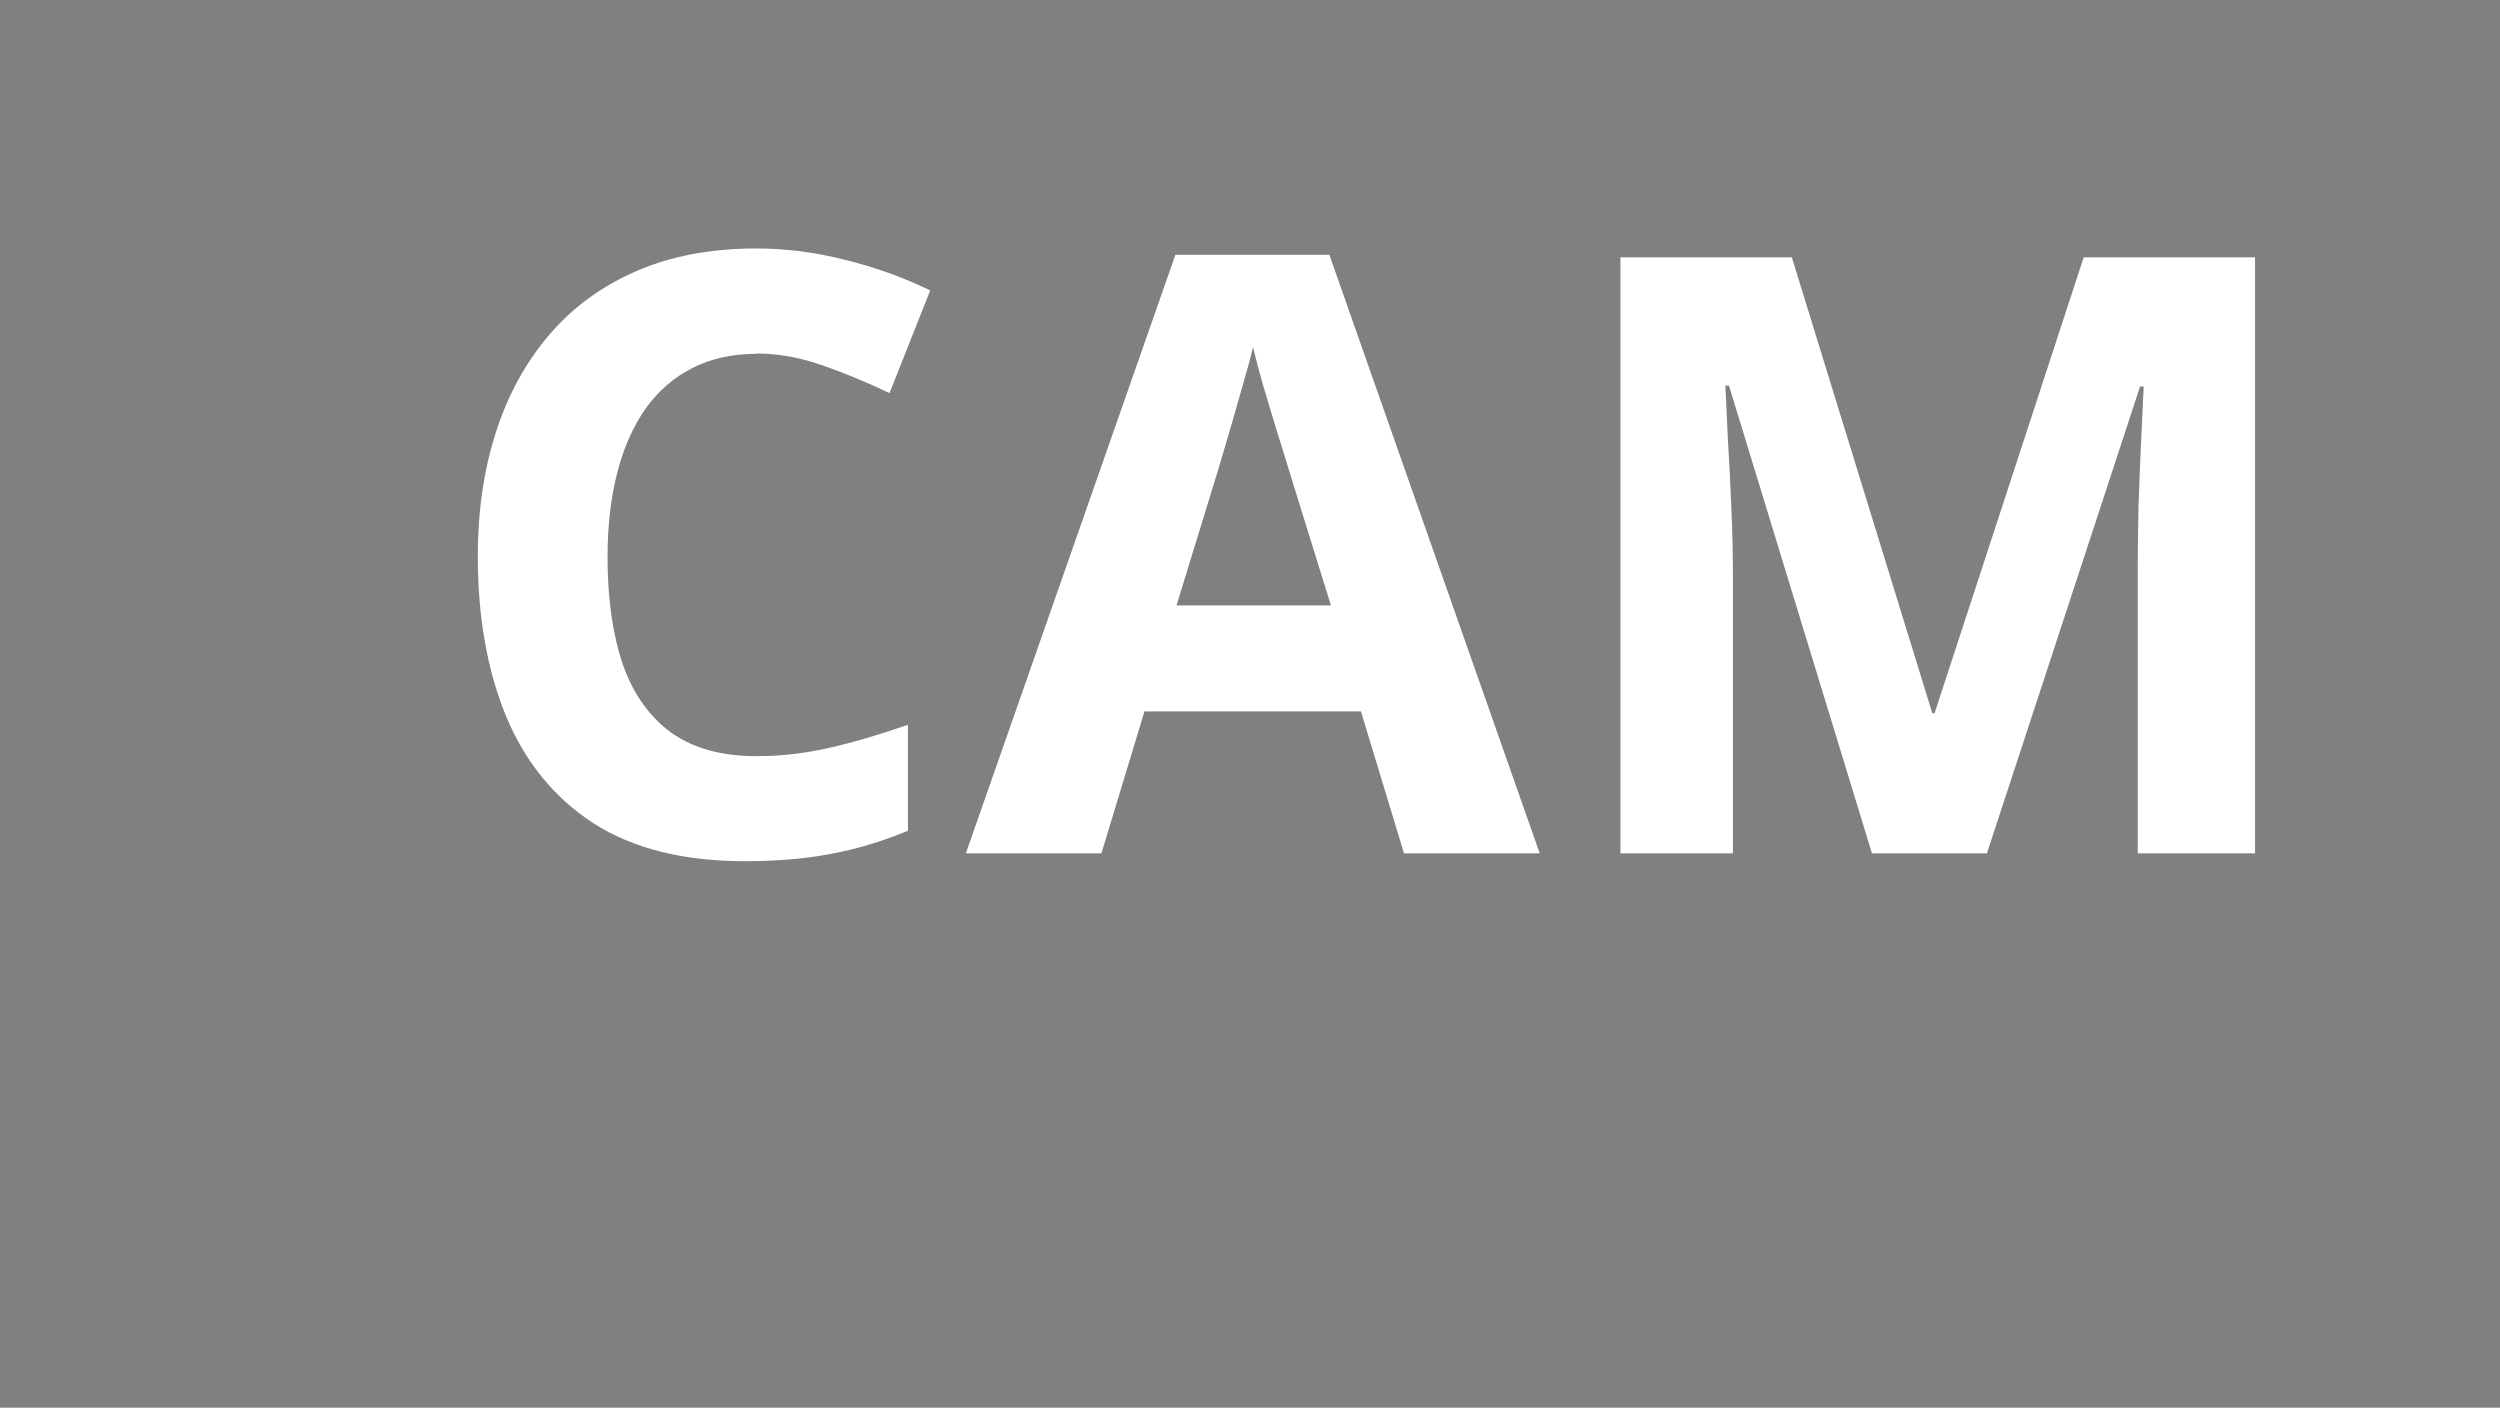 <?xml version="1.0" encoding="UTF-8" standalone="no"?>
<!-- Created with Inkscape (http://www.inkscape.org/) -->

<svg
   width="4.209mm"
   height="2.37mm"
   viewBox="0 0 4.209 2.37"
   version="1.1"
   id="svg2157"
   xmlns="http://www.w3.org/2000/svg"
   xmlns:svg="http://www.w3.org/2000/svg">
  <rect x="0" y="0" width="4.209" height="2.37" fill="#808080" stroke="none"/>
  <defs
     id="defs2154" />
  <g
     id="layer1"
     transform="translate(-39.72,-132.296)">
    <g
       id="g8597"
       style="display:inline"
       transform="matrix(0,-0.265,0.265,0,-91.202,292.343)">
      <path
         style="display:inline;fill:#000000;fill-opacity:1;stroke:none;stroke-width:1.417;stroke-linejoin:bevel;stroke-dasharray:none;stroke-opacity:1;paint-order:fill markers stroke"
         id="rect10590-6"
         width="8.959"
         height="15.908"
         x="595.944"
         y="494.823"
         d="m 596.897,494.823 h 7.054 a 0.953,0.953 45 0 1 0.953,0.953 v 14.003 a 0.953,0.953 135 0 1 -0.953,0.953 h -7.054 a 0.953,0.953 45 0 1 -0.953,-0.953 v -14.003 a 0.953,0.953 135 0 1 0.953,-0.953 z" />
      <g
         id="g8558"
         style="fill:#ffffff;fill-opacity:1">
        <g
           id="g8551"
           style="fill:#ffffff;fill-opacity:1" />
        <g
           aria-label="CAM"
           transform="matrix(0,0.998,-1.002,0,0,0)"
           id="text8154-1-8"
           style="font-weight:bold;font-size:5.294px;font-family:'Open Sans';-inkscape-font-specification:'Open Sans Bold';letter-spacing:0.04px;word-spacing:0.054px;fill:#ffffff;fill-opacity:1;stroke:#ec0c91;stroke-width:0.55;stroke-linejoin:bevel;paint-order:fill markers stroke">
          <path
             d="m 499.851,-600.502 c -0.153,0 -0.29,0.03 -0.408,0.09 -0.117,0.059 -0.216,0.144 -0.297,0.256 -0.079,0.112 -0.14,0.247 -0.181,0.406 -0.041,0.159 -0.062,0.337 -0.062,0.535 0,0.267 0.033,0.495 0.098,0.685 0.067,0.188 0.171,0.332 0.31,0.432 0.14,0.098 0.32,0.147 0.54,0.147 0.153,0 0.307,-0.017 0.46,-0.052 0.155,-0.035 0.323,-0.084 0.504,-0.147 v 0.672 c -0.167,0.069 -0.332,0.118 -0.494,0.147 -0.162,0.031 -0.344,0.046 -0.545,0.046 -0.39,0 -0.71,-0.08 -0.962,-0.24 -0.25,-0.162 -0.435,-0.388 -0.556,-0.677 -0.121,-0.291 -0.181,-0.631 -0.181,-1.019 0,-0.286 0.039,-0.548 0.116,-0.786 0.077,-0.238 0.191,-0.444 0.341,-0.618 0.15,-0.174 0.335,-0.308 0.556,-0.403 0.221,-0.095 0.474,-0.142 0.76,-0.142 0.188,0 0.376,0.024 0.564,0.072 0.19,0.046 0.371,0.111 0.543,0.194 l -0.259,0.651 c -0.141,-0.067 -0.283,-0.126 -0.427,-0.176 -0.143,-0.05 -0.284,-0.075 -0.421,-0.075 z"
             style="fill:#ffffff;fill-opacity:1;stroke:none"
             id="path2759" />
          <path
             d="m 503.973,-597.335 -0.274,-0.9 h -1.378 l -0.274,0.9 h -0.863 l 1.334,-3.795 h 0.98 l 1.339,3.795 z m -0.465,-1.572 -0.274,-0.879 c -0.017,-0.059 -0.041,-0.134 -0.07,-0.225 -0.028,-0.093 -0.056,-0.187 -0.085,-0.282 -0.028,-0.097 -0.05,-0.18 -0.067,-0.251 -0.017,0.071 -0.041,0.159 -0.072,0.264 -0.029,0.103 -0.058,0.202 -0.085,0.295 -0.028,0.093 -0.047,0.159 -0.059,0.199 l -0.271,0.879 z"
             style="fill:#ffffff;fill-opacity:1;stroke:none"
             id="path2756" />
          <path
             d="m 506.952,-597.335 -0.91,-2.965 h -0.023 c 0.003,0.071 0.009,0.178 0.015,0.321 0.009,0.141 0.016,0.292 0.023,0.452 0.007,0.16 0.01,0.305 0.01,0.434 v 1.758 h -0.716 v -3.779 h 1.091 l 0.894,2.89 h 0.015 l 0.949,-2.89 h 1.091 v 3.779 h -0.747 v -1.789 c 0,-0.119 0.002,-0.256 0.005,-0.411 0.005,-0.155 0.011,-0.302 0.018,-0.442 0.007,-0.141 0.012,-0.247 0.015,-0.318 h -0.023 l -0.975,2.96 z"
             style="fill:#ffffff;fill-opacity:1;stroke:none"
             id="path2753" />
        </g>
      </g>
    </g>
  </g>
</svg>
